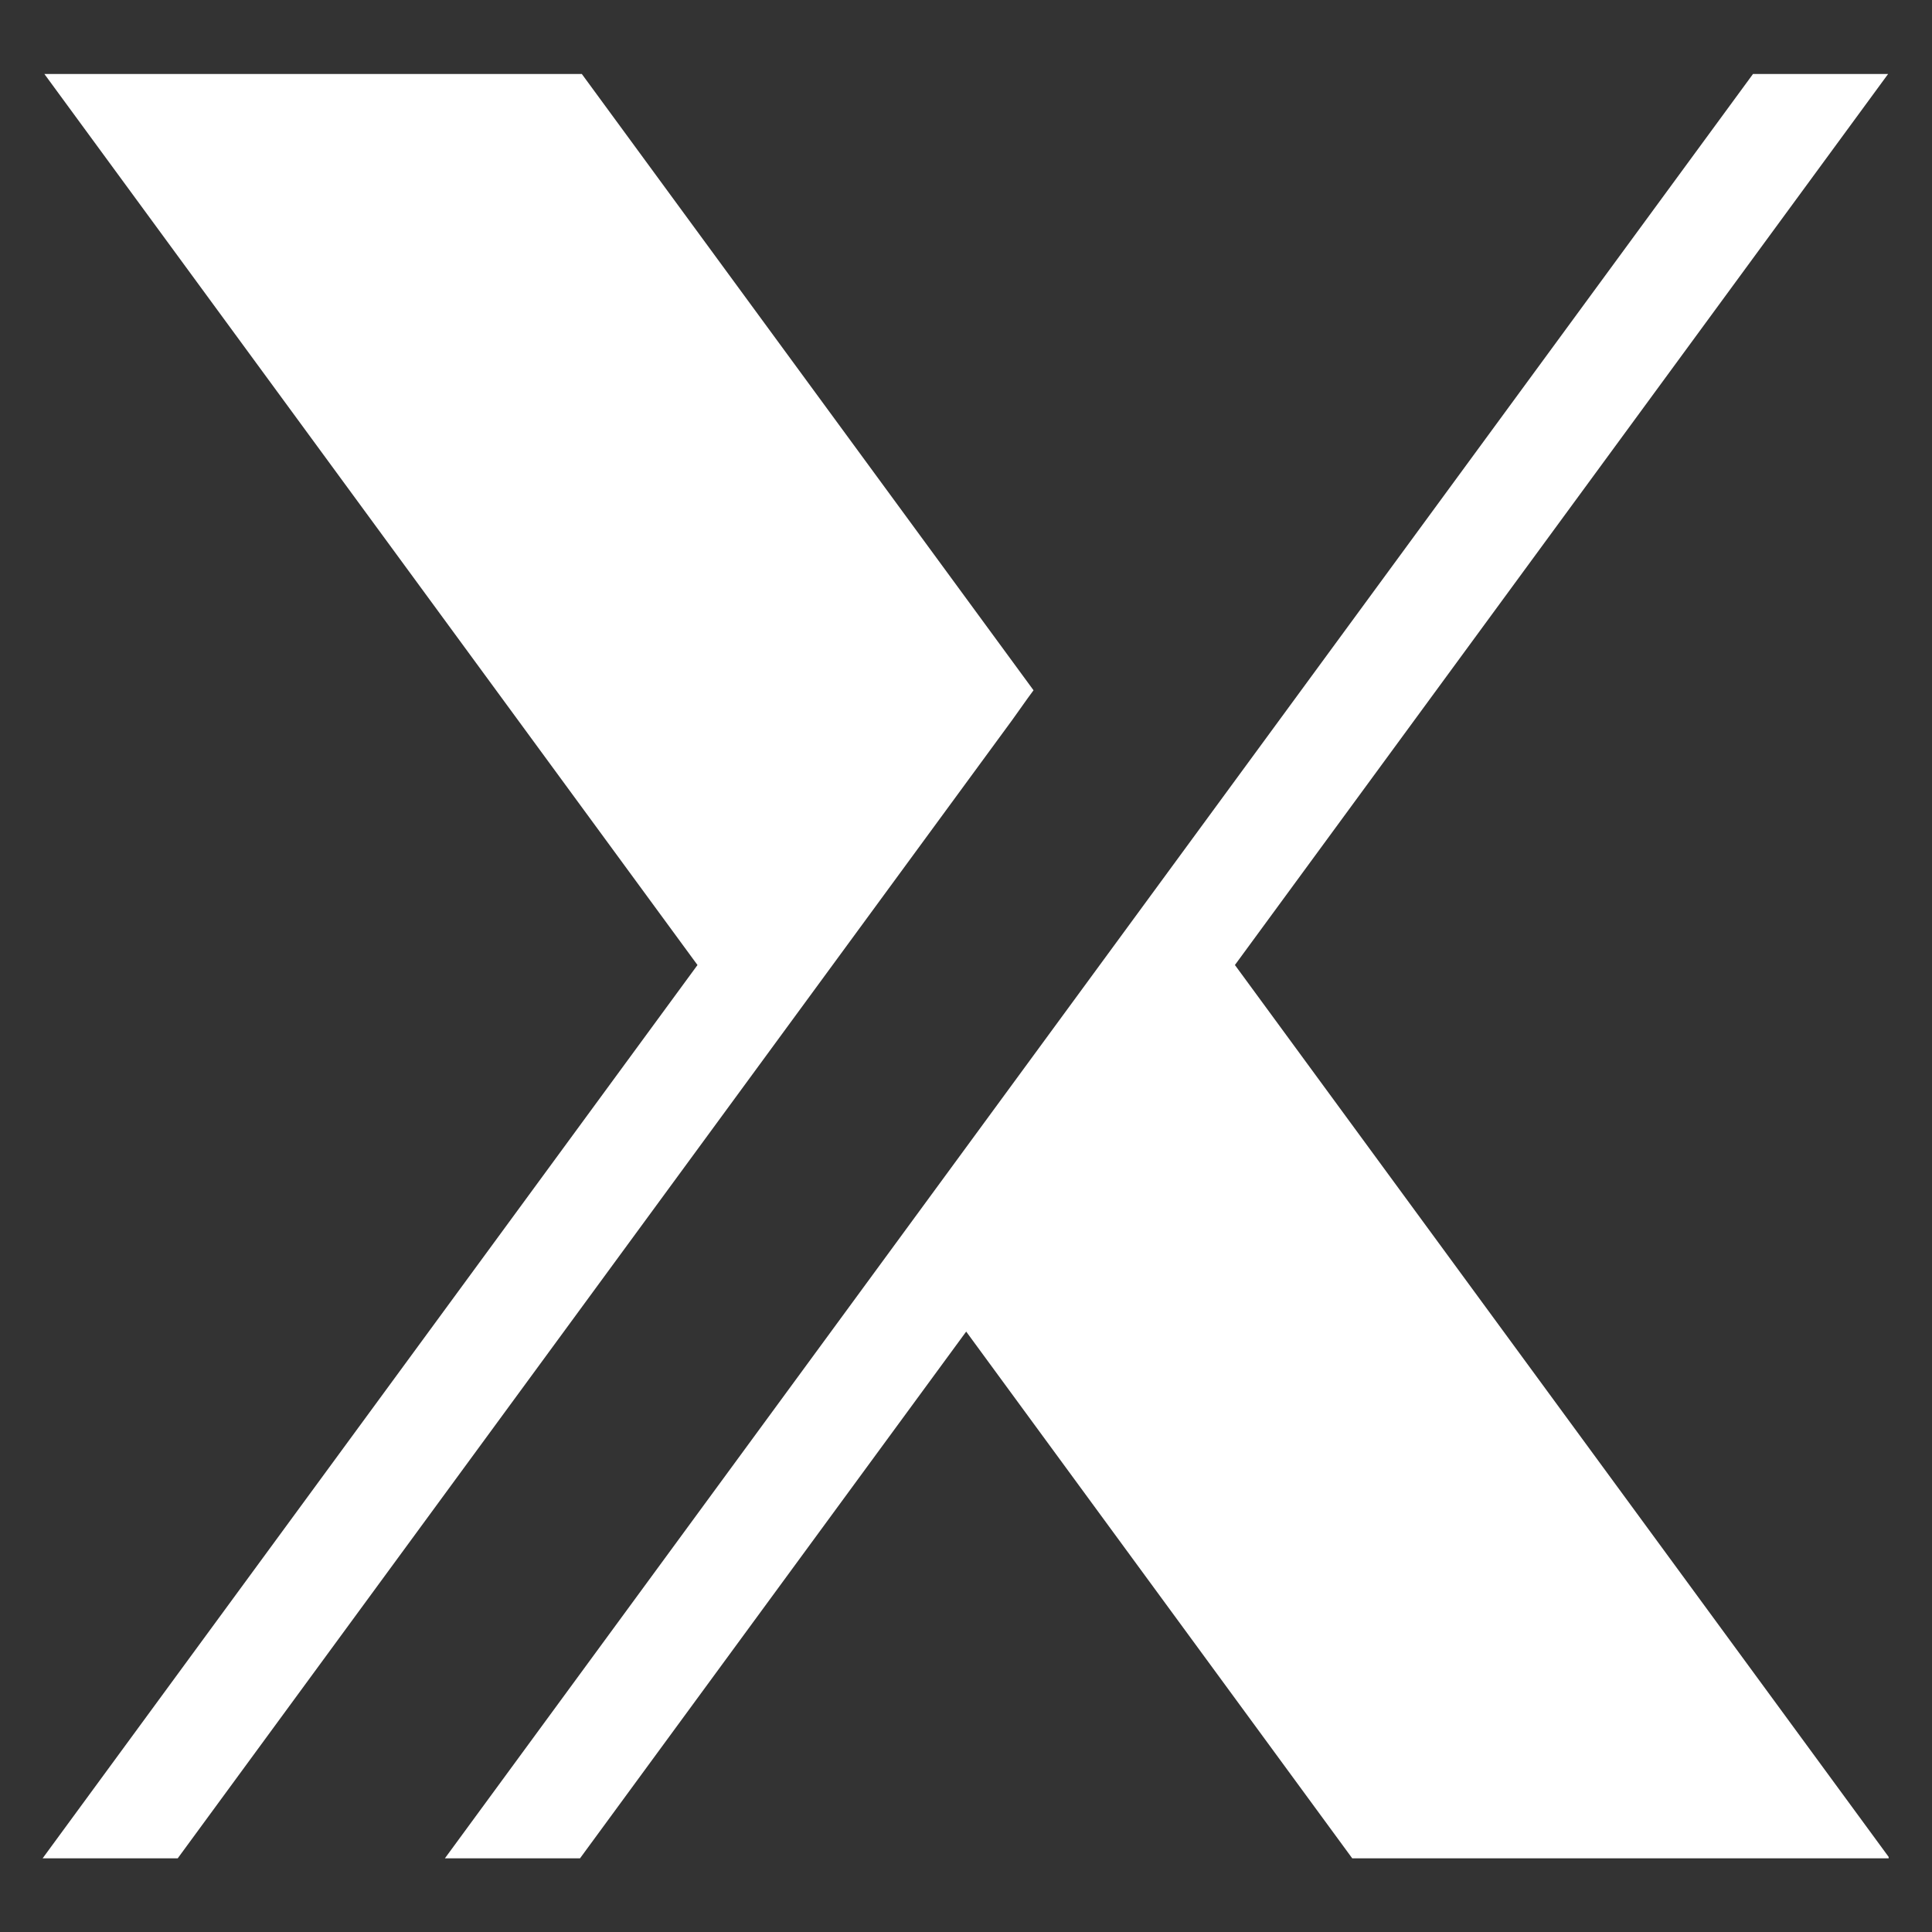 <svg version="1.0" preserveAspectRatio="xMidYMid meet" height="1080" viewBox="0 0 810 810" zoomAndPan="magnify" width="1080" xmlns:xlink="http://www.w3.org/1999/xlink" xmlns="http://www.w3.org/2000/svg"><rect x="0" y="0" width="810" height="810" fill="#333333" stroke="none"/><defs><clipPath id="16495d7135"><path clip-rule="nonzero" d="M 17.828 31 L 434 31 L 434 779.395 L 17.828 779.395 Z M 17.828 31"></path></clipPath><clipPath id="61b9375607"><path clip-rule="nonzero" d="M 186 31 L 791.828 31 L 791.828 779.395 L 186 779.395 Z M 186 31"></path></clipPath></defs><g clip-path="url(#16495d7135)"><path fill-rule="nonzero" fill-opacity="1" d="M 17.867 779.113 L 292.426 404.594 L 18.605 31.016 L 243.93 31.016 L 433.309 289.402 L 430.891 292.707 L 424.418 301.805 L 74.508 779.113 Z M 17.867 779.113" fill="#ffffff"></path></g><g clip-path="url(#61b9375607)"><path fill-rule="nonzero" fill-opacity="1" d="M 566.934 779.113 L 405.078 558.273 L 243.172 779.113 L 186.523 779.113 L 734.957 31.016 L 791.598 31.016 L 517.742 404.582 L 792.258 779.113 Z M 566.934 779.113" fill="#ffffff"></path></g></svg>
